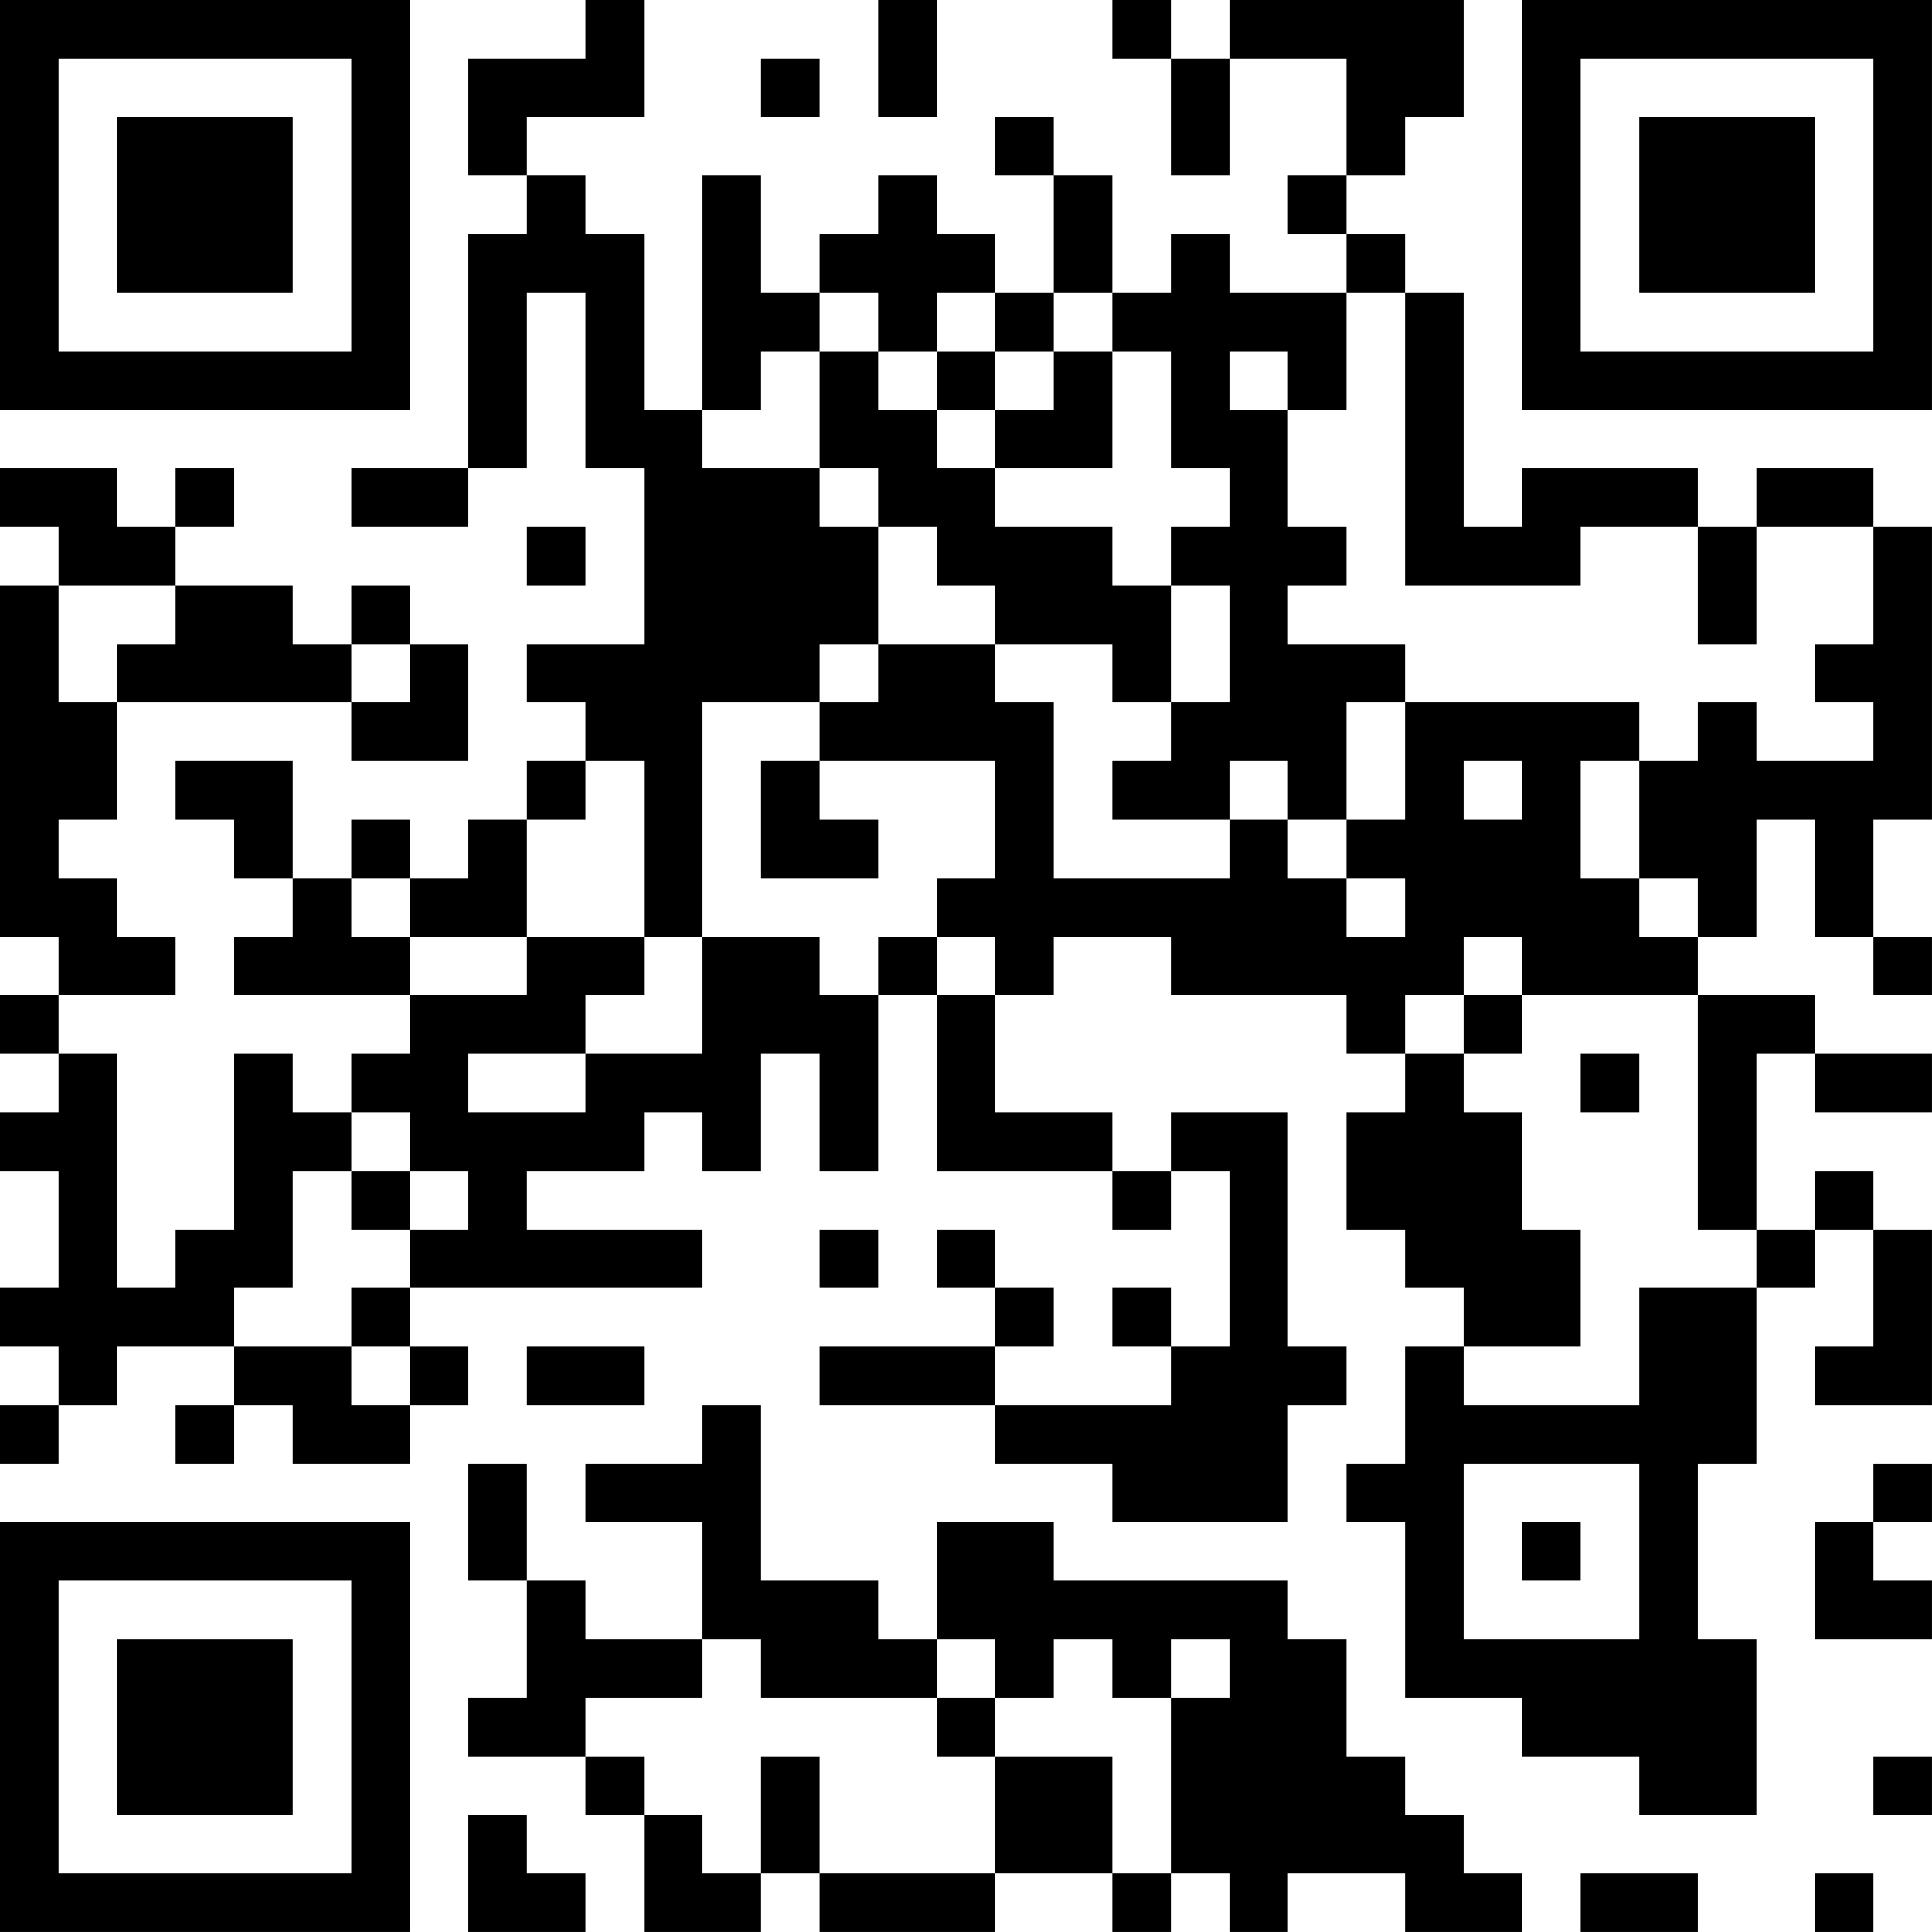 <?xml version="1.0" encoding="UTF-8"?>
<svg xmlns="http://www.w3.org/2000/svg" version="1.1" width="400" height="400" viewBox="0 0 400 400"><rect x="0" y="0" width="400" height="400" fill="#ffffff"/><g transform="scale(12.121)"><g transform="translate(0,0)"><path fill-rule="evenodd" d="M10 0L10 1L8 1L8 3L9 3L9 4L8 4L8 8L6 8L6 9L8 9L8 8L9 8L9 5L10 5L10 8L11 8L11 11L9 11L9 12L10 12L10 13L9 13L9 14L8 14L8 15L7 15L7 14L6 14L6 15L5 15L5 13L3 13L3 14L4 14L4 15L5 15L5 16L4 16L4 17L7 17L7 18L6 18L6 19L5 19L5 18L4 18L4 21L3 21L3 22L2 22L2 18L1 18L1 17L3 17L3 16L2 16L2 15L1 15L1 14L2 14L2 12L6 12L6 13L8 13L8 11L7 11L7 10L6 10L6 11L5 11L5 10L3 10L3 9L4 9L4 8L3 8L3 9L2 9L2 8L0 8L0 9L1 9L1 10L0 10L0 16L1 16L1 17L0 17L0 18L1 18L1 19L0 19L0 20L1 20L1 22L0 22L0 23L1 23L1 24L0 24L0 25L1 25L1 24L2 24L2 23L4 23L4 24L3 24L3 25L4 25L4 24L5 24L5 25L7 25L7 24L8 24L8 23L7 23L7 22L12 22L12 21L9 21L9 20L11 20L11 19L12 19L12 20L13 20L13 18L14 18L14 20L15 20L15 17L16 17L16 20L19 20L19 21L20 21L20 20L21 20L21 23L20 23L20 22L19 22L19 23L20 23L20 24L17 24L17 23L18 23L18 22L17 22L17 21L16 21L16 22L17 22L17 23L14 23L14 24L17 24L17 25L19 25L19 26L22 26L22 24L23 24L23 23L22 23L22 19L20 19L20 20L19 20L19 19L17 19L17 17L18 17L18 16L20 16L20 17L23 17L23 18L24 18L24 19L23 19L23 21L24 21L24 22L25 22L25 23L24 23L24 25L23 25L23 26L24 26L24 29L26 29L26 30L28 30L28 31L30 31L30 28L29 28L29 25L30 25L30 22L31 22L31 21L32 21L32 23L31 23L31 24L33 24L33 21L32 21L32 20L31 20L31 21L30 21L30 18L31 18L31 19L33 19L33 18L31 18L31 17L29 17L29 16L30 16L30 14L31 14L31 16L32 16L32 17L33 17L33 16L32 16L32 14L33 14L33 9L32 9L32 8L30 8L30 9L29 9L29 8L26 8L26 9L25 9L25 5L24 5L24 4L23 4L23 3L24 3L24 2L25 2L25 0L21 0L21 1L20 1L20 0L19 0L19 1L20 1L20 3L21 3L21 1L23 1L23 3L22 3L22 4L23 4L23 5L21 5L21 4L20 4L20 5L19 5L19 3L18 3L18 2L17 2L17 3L18 3L18 5L17 5L17 4L16 4L16 3L15 3L15 4L14 4L14 5L13 5L13 3L12 3L12 7L11 7L11 4L10 4L10 3L9 3L9 2L11 2L11 0ZM15 0L15 2L16 2L16 0ZM13 1L13 2L14 2L14 1ZM14 5L14 6L13 6L13 7L12 7L12 8L14 8L14 9L15 9L15 11L14 11L14 12L12 12L12 16L11 16L11 13L10 13L10 14L9 14L9 16L7 16L7 15L6 15L6 16L7 16L7 17L9 17L9 16L11 16L11 17L10 17L10 18L8 18L8 19L10 19L10 18L12 18L12 16L14 16L14 17L15 17L15 16L16 16L16 17L17 17L17 16L16 16L16 15L17 15L17 13L14 13L14 12L15 12L15 11L17 11L17 12L18 12L18 15L21 15L21 14L22 14L22 15L23 15L23 16L24 16L24 15L23 15L23 14L24 14L24 12L28 12L28 13L27 13L27 15L28 15L28 16L29 16L29 15L28 15L28 13L29 13L29 12L30 12L30 13L32 13L32 12L31 12L31 11L32 11L32 9L30 9L30 11L29 11L29 9L27 9L27 10L24 10L24 5L23 5L23 7L22 7L22 6L21 6L21 7L22 7L22 9L23 9L23 10L22 10L22 11L24 11L24 12L23 12L23 14L22 14L22 13L21 13L21 14L19 14L19 13L20 13L20 12L21 12L21 10L20 10L20 9L21 9L21 8L20 8L20 6L19 6L19 5L18 5L18 6L17 6L17 5L16 5L16 6L15 6L15 5ZM14 6L14 8L15 8L15 9L16 9L16 10L17 10L17 11L19 11L19 12L20 12L20 10L19 10L19 9L17 9L17 8L19 8L19 6L18 6L18 7L17 7L17 6L16 6L16 7L15 7L15 6ZM16 7L16 8L17 8L17 7ZM9 9L9 10L10 10L10 9ZM1 10L1 12L2 12L2 11L3 11L3 10ZM6 11L6 12L7 12L7 11ZM13 13L13 15L15 15L15 14L14 14L14 13ZM25 13L25 14L26 14L26 13ZM25 16L25 17L24 17L24 18L25 18L25 19L26 19L26 21L27 21L27 23L25 23L25 24L28 24L28 22L30 22L30 21L29 21L29 17L26 17L26 16ZM25 17L25 18L26 18L26 17ZM27 18L27 19L28 19L28 18ZM6 19L6 20L5 20L5 22L4 22L4 23L6 23L6 24L7 24L7 23L6 23L6 22L7 22L7 21L8 21L8 20L7 20L7 19ZM6 20L6 21L7 21L7 20ZM14 21L14 22L15 22L15 21ZM9 23L9 24L11 24L11 23ZM12 24L12 25L10 25L10 26L12 26L12 28L10 28L10 27L9 27L9 25L8 25L8 27L9 27L9 29L8 29L8 30L10 30L10 31L11 31L11 33L13 33L13 32L14 32L14 33L17 33L17 32L19 32L19 33L20 33L20 32L21 32L21 33L22 33L22 32L24 32L24 33L26 33L26 32L25 32L25 31L24 31L24 30L23 30L23 28L22 28L22 27L18 27L18 26L16 26L16 28L15 28L15 27L13 27L13 24ZM25 25L25 28L28 28L28 25ZM32 25L32 26L31 26L31 28L33 28L33 27L32 27L32 26L33 26L33 25ZM26 26L26 27L27 27L27 26ZM12 28L12 29L10 29L10 30L11 30L11 31L12 31L12 32L13 32L13 30L14 30L14 32L17 32L17 30L19 30L19 32L20 32L20 29L21 29L21 28L20 28L20 29L19 29L19 28L18 28L18 29L17 29L17 28L16 28L16 29L13 29L13 28ZM16 29L16 30L17 30L17 29ZM32 30L32 31L33 31L33 30ZM8 31L8 33L10 33L10 32L9 32L9 31ZM27 32L27 33L29 33L29 32ZM31 32L31 33L32 33L32 32ZM0 0L0 7L7 7L7 0ZM1 1L1 6L6 6L6 1ZM2 2L2 5L5 5L5 2ZM26 0L26 7L33 7L33 0ZM27 1L27 6L32 6L32 1ZM28 2L28 5L31 5L31 2ZM0 26L0 33L7 33L7 26ZM1 27L1 32L6 32L6 27ZM2 28L2 31L5 31L5 28Z" fill="#000000"/></g></g></svg>
